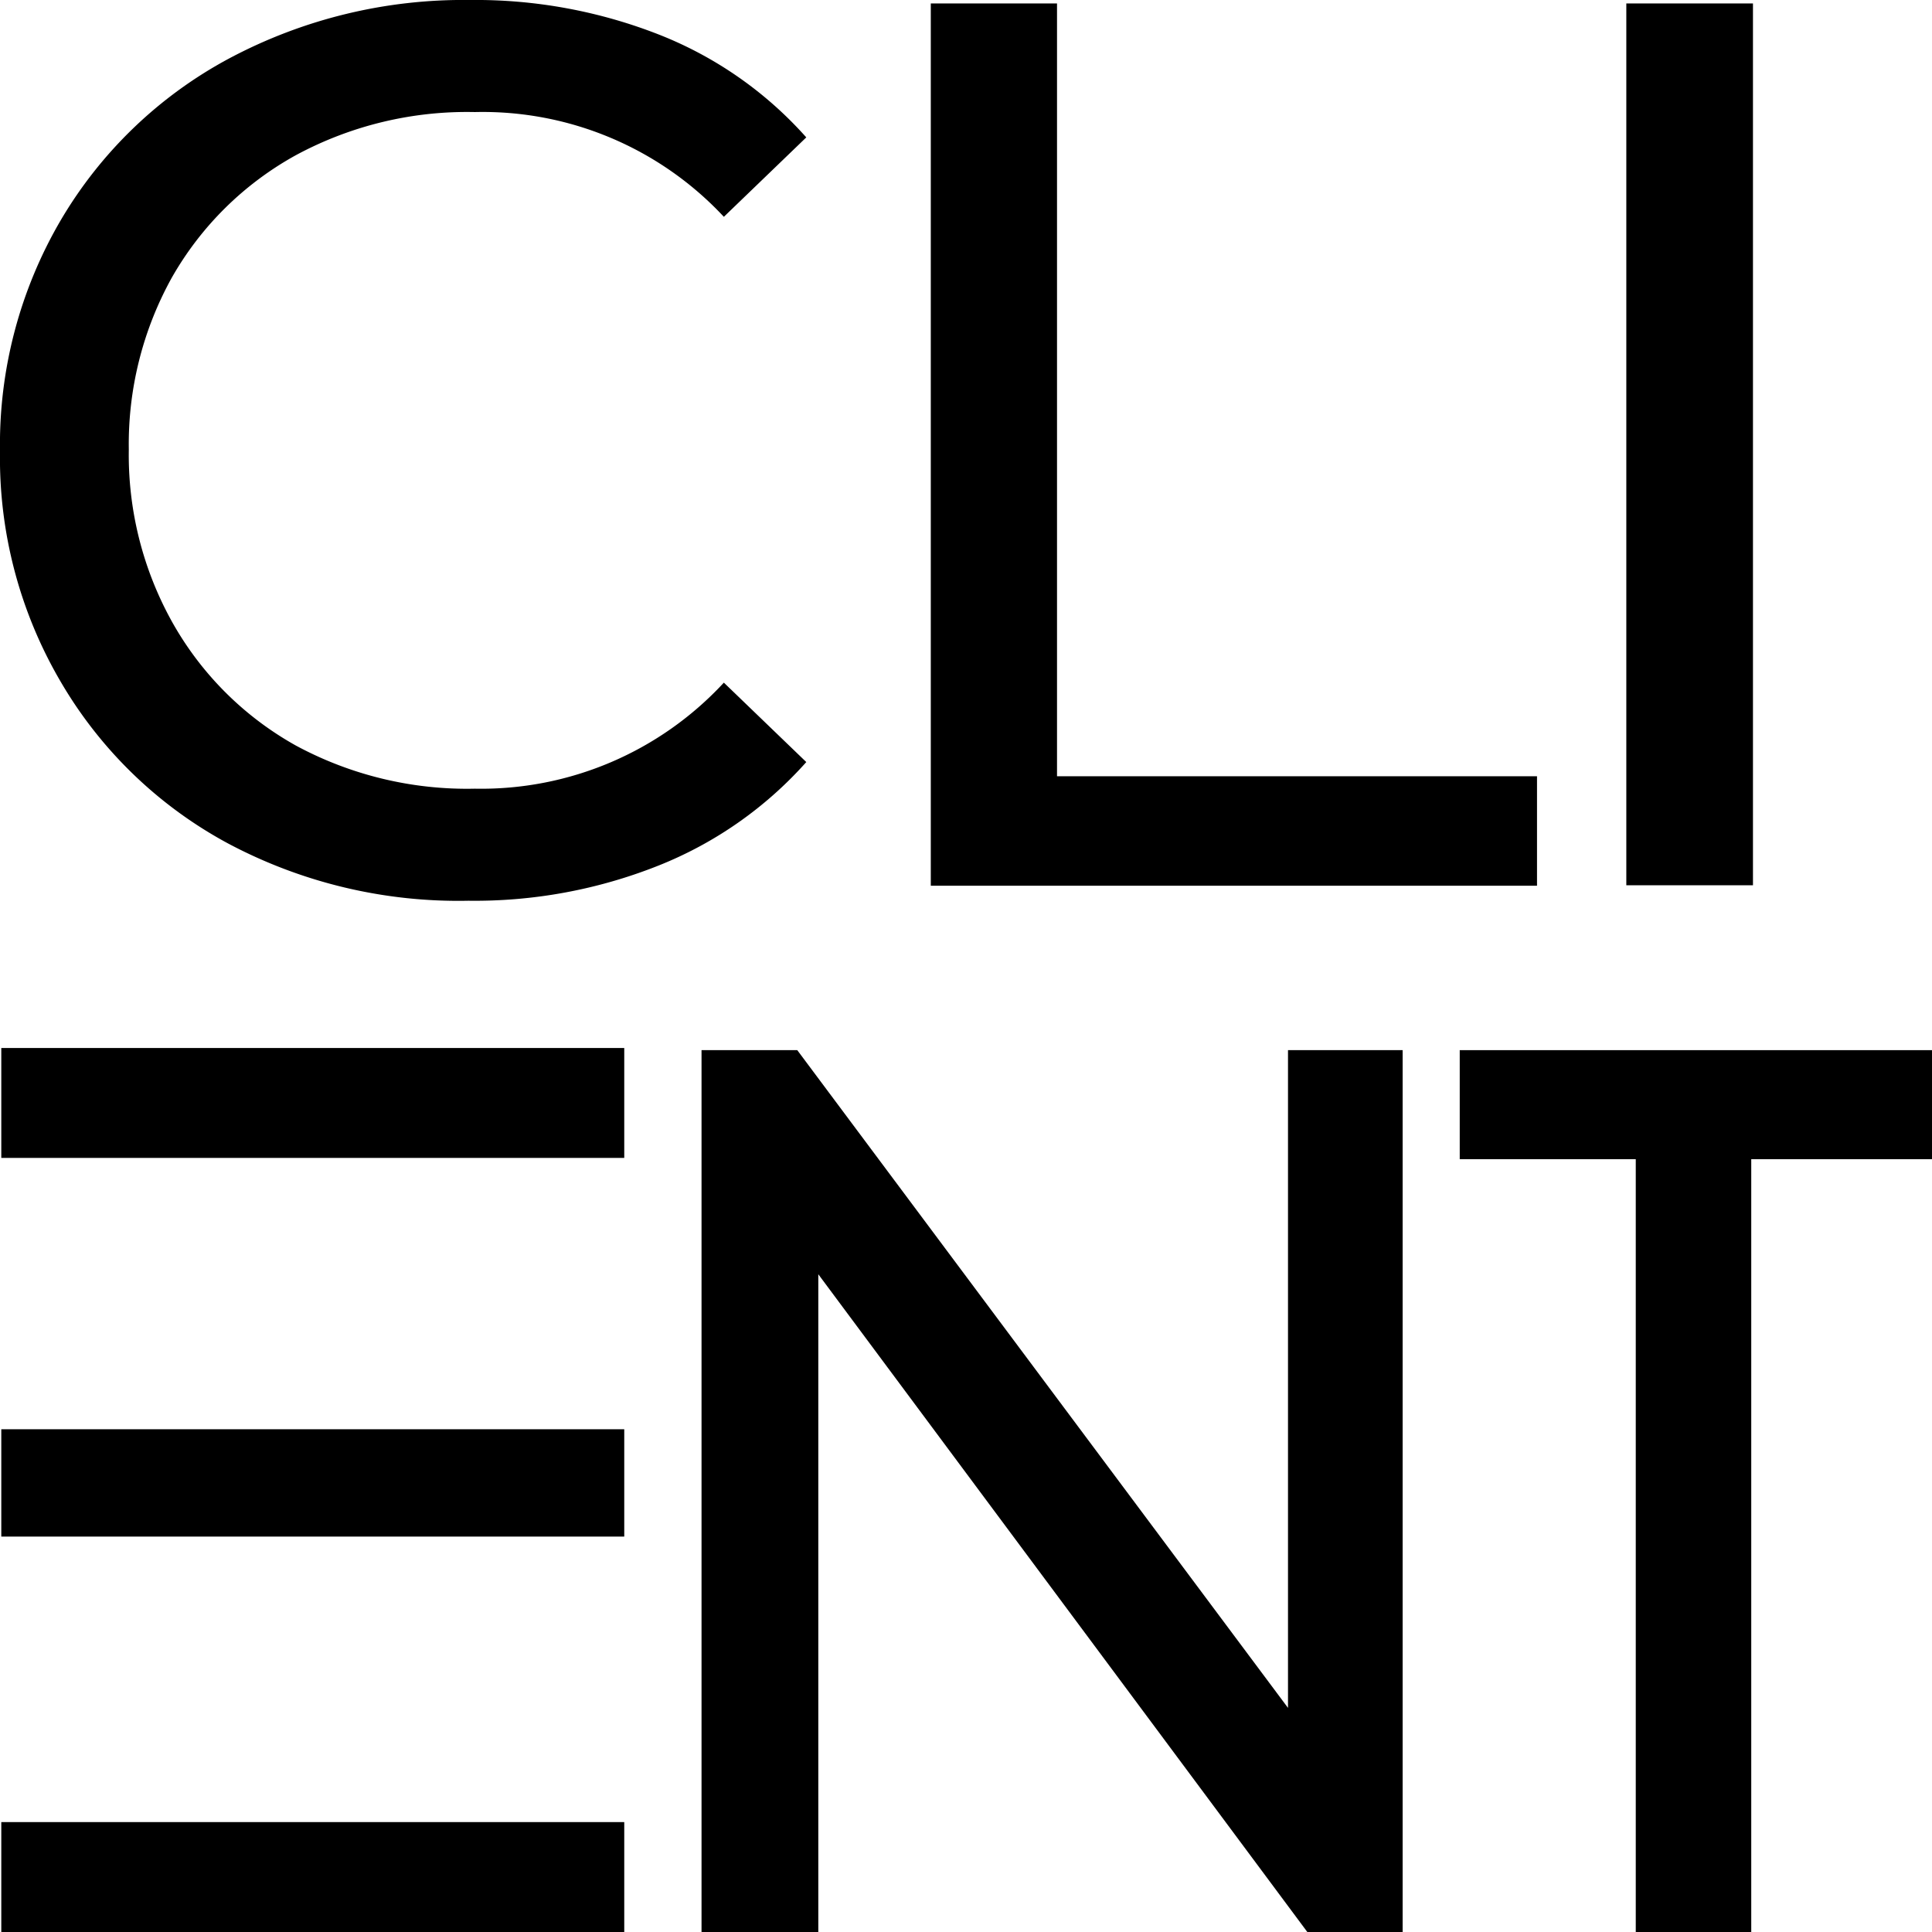 <svg xmlns="http://www.w3.org/2000/svg" viewBox="0 0 45 45"><g id="Calque_2" data-name="Calque 2"><g id="Calque_1-2" data-name="Calque 1"><path d="M5.32,19.65a10,10,0,0,1-3.9-3.76A10.3,10.3,0,0,1,0,10.51,10.34,10.34,0,0,1,1.42,5.12,10.06,10.06,0,0,1,5.34,1.36,11.6,11.6,0,0,1,10.94,0a11.71,11.71,0,0,1,4.42.81A9,9,0,0,1,18.78,3.2L16.86,5.05a7.68,7.68,0,0,0-5.8-2.44,8.39,8.39,0,0,0-4.16,1A7.47,7.47,0,0,0,4,6.47a8,8,0,0,0-1,4,8,8,0,0,0,1,4A7.47,7.47,0,0,0,6.9,17.37a8.39,8.39,0,0,0,4.16,1,7.7,7.7,0,0,0,5.8-2.47l1.92,1.85a9.13,9.13,0,0,1-3.44,2.41,11.57,11.57,0,0,1-4.43.82A11.42,11.42,0,0,1,5.32,19.65Z"></path><path d="M21.68.08h2.94v18H35.8v2.55H21.68Z"></path><path d="M37.88.08h2.95V20.62H37.88Z"></path><path d="M32.67,24.46V45H30.45L19.06,29.68V45H16.34V24.46h2.23L30,39.78V24.46Z"></path><path d="M38.1,27H34V24.46H45V27H40.79V45H38.1Z"></path><rect x="0.03" y="24.41" width="14.51" height="2.56"></rect><rect x="0.03" y="33.29" width="14.51" height="2.5"></rect><rect x="0.03" y="42.44" width="14.51" height="2.56"></rect></g></g></svg>